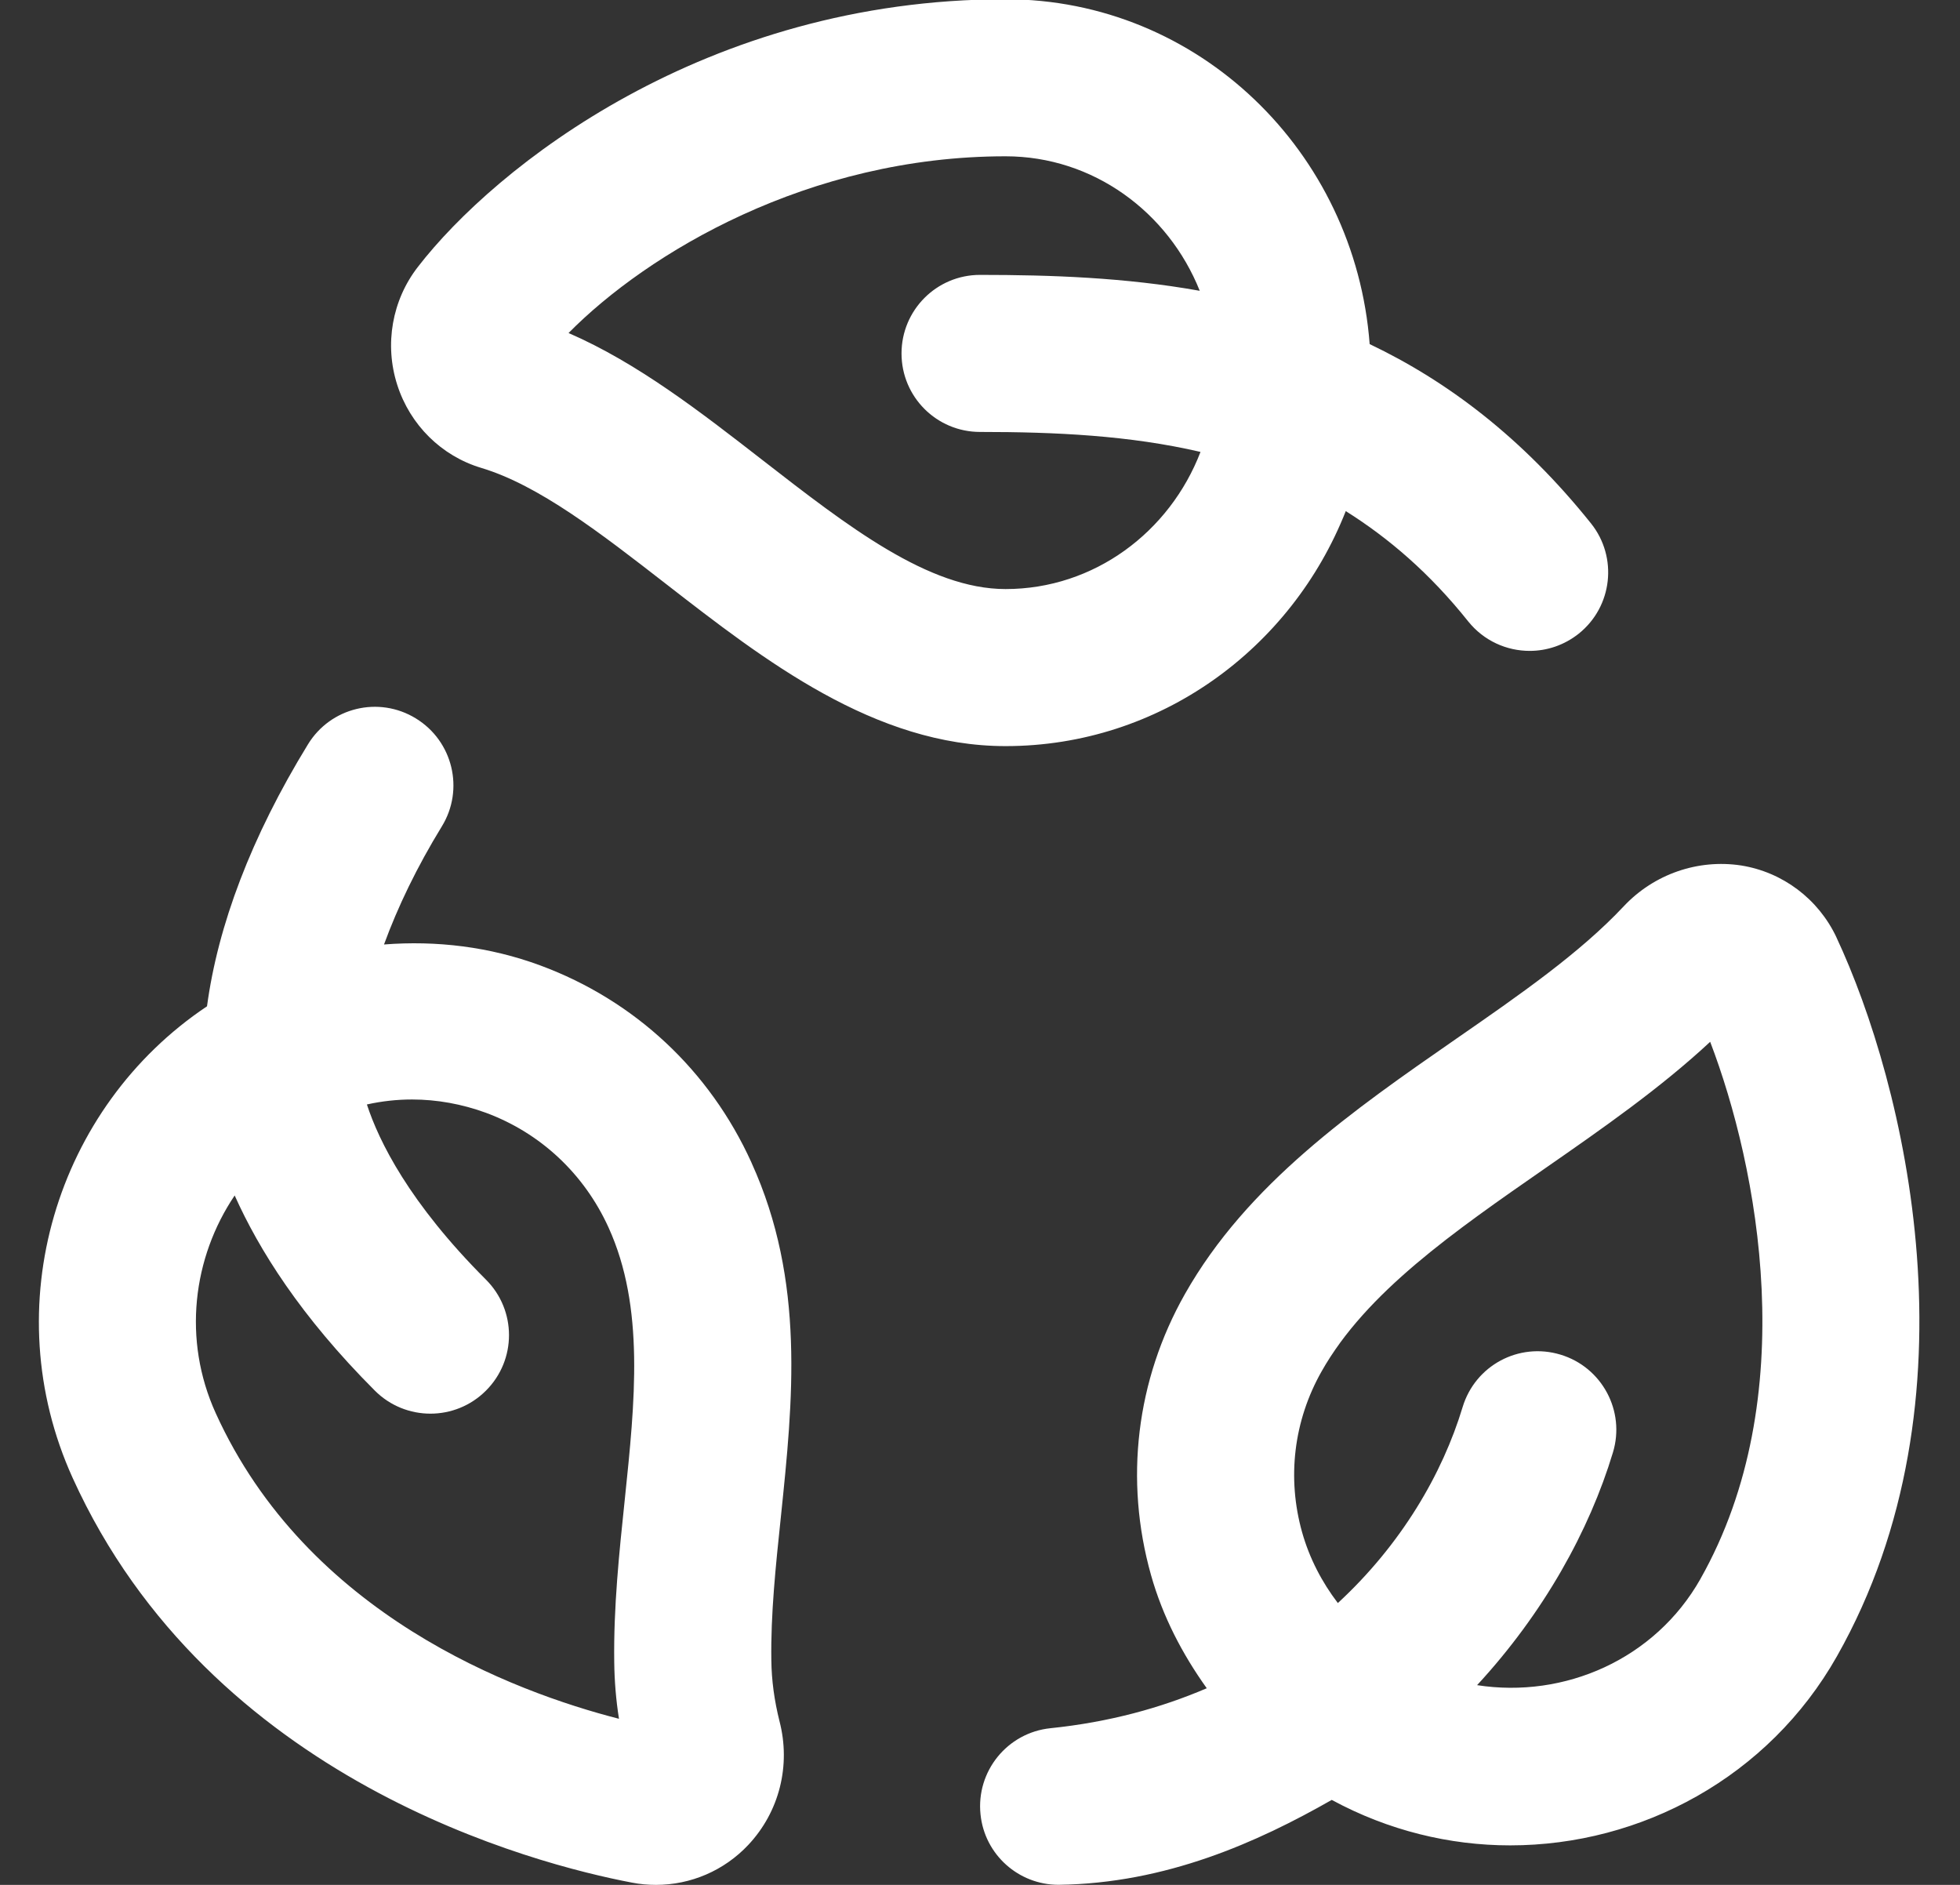 <?xml version="1.0" encoding="UTF-8"?> <svg xmlns="http://www.w3.org/2000/svg" width="26" height="25" viewBox="0 0 26 25" fill="none"><rect x="0" y="0" width="26" height="25" fill="#333333" stroke="none"/><g id="icon-feuilles" clip-path="url(#clip0_912_1805)"><g id="Vector"><path id="Vector_2" d="M6.384 6.206C7.147 6.435 7.968 7.072 8.836 7.746C10.133 8.753 11.601 9.896 13.339 9.896C15.386 9.896 17.134 8.602 17.852 6.779C18.42 7.136 18.966 7.602 19.477 8.243C19.684 8.5 19.986 8.633 20.292 8.633C20.52 8.633 20.749 8.558 20.942 8.405C21.391 8.046 21.464 7.391 21.105 6.942C20.192 5.802 19.197 5.054 18.169 4.564C17.976 2.011 15.897 -0.01 13.339 -0.01C9.355 -0.01 6.564 2.22 5.545 3.538C5.2 3.981 5.097 4.569 5.27 5.106C5.44 5.636 5.856 6.048 6.384 6.206ZM13.339 2.073C14.502 2.073 15.498 2.813 15.915 3.857C14.924 3.68 13.938 3.646 13 3.646C12.424 3.646 11.959 4.113 11.959 4.688C11.959 5.263 12.424 5.729 13 5.729C14 5.729 14.982 5.775 15.925 5.994C15.517 7.056 14.514 7.813 13.339 7.813C12.317 7.813 11.246 6.981 10.113 6.101C9.297 5.467 8.457 4.814 7.542 4.417C8.589 3.357 10.724 2.073 13.339 2.073ZM9.969 15.421C9.414 14.196 8.418 13.268 7.167 12.805C6.493 12.556 5.79 12.473 5.094 12.527C5.277 12.027 5.529 11.503 5.861 10.961C6.162 10.471 6.008 9.83 5.517 9.529C5.025 9.227 4.385 9.382 4.085 9.873C3.329 11.106 2.89 12.279 2.746 13.347C0.744 14.685 -0.067 17.331 0.964 19.603C2.788 23.622 7.105 24.727 8.383 24.97C8.49 24.991 8.596 25 8.702 25C9.163 25 9.606 24.811 9.927 24.469C10.339 24.03 10.493 23.415 10.34 22.828C10.272 22.557 10.235 22.287 10.232 22.02C10.223 21.41 10.289 20.78 10.359 20.114C10.518 18.58 10.684 16.994 9.969 15.422V15.421ZM8.287 19.897C8.214 20.594 8.138 21.315 8.148 22.045C8.151 22.294 8.171 22.545 8.211 22.797C6.814 22.439 4.074 21.415 2.861 18.742C2.419 17.768 2.557 16.68 3.113 15.856C3.435 16.574 3.985 17.456 4.973 18.445C5.176 18.648 5.443 18.75 5.71 18.75C5.976 18.75 6.243 18.648 6.446 18.445C6.854 18.038 6.854 17.379 6.446 16.972C5.427 15.953 5.026 15.136 4.867 14.649C5.065 14.605 5.265 14.583 5.466 14.583C5.796 14.583 6.127 14.643 6.445 14.759C7.17 15.027 7.749 15.569 8.073 16.282C8.554 17.341 8.424 18.582 8.287 19.897ZM24.361 12.432C24.121 11.923 23.648 11.567 23.096 11.479C22.526 11.392 21.941 11.592 21.538 12.022C20.959 12.639 20.162 13.193 19.317 13.778C17.953 14.724 16.545 15.702 15.718 17.164C15.072 18.306 14.913 19.63 15.269 20.892C15.424 21.442 15.685 21.94 16.008 22.392C15.399 22.653 14.712 22.842 13.935 22.922C13.362 22.981 12.947 23.494 13.007 24.066C13.062 24.601 13.514 24.999 14.041 24.999C15.468 24.981 16.684 24.433 17.666 23.873C18.418 24.28 19.23 24.476 20.033 24.476C21.771 24.476 23.461 23.571 24.368 21.967C26.296 18.56 25.269 14.371 24.36 12.431L24.361 12.432ZM22.557 20.942C21.953 22.009 20.753 22.531 19.594 22.351C20.477 21.395 21.082 20.305 21.396 19.265C21.563 18.715 21.251 18.133 20.7 17.967C20.147 17.8 19.569 18.111 19.402 18.663C19.135 19.548 18.588 20.486 17.747 21.262C17.535 20.984 17.371 20.67 17.273 20.324C17.07 19.602 17.161 18.844 17.531 18.19C18.123 17.142 19.281 16.34 20.505 15.49C21.255 14.969 22.025 14.433 22.686 13.818C23.32 15.477 23.916 18.539 22.556 20.943L22.557 20.942Z" fill="white"></path></g></g><defs><clipPath id="clip0_912_1805"><rect width="25" height="25" fill="white" transform="translate(0.5)"></rect></clipPath></defs></svg> 